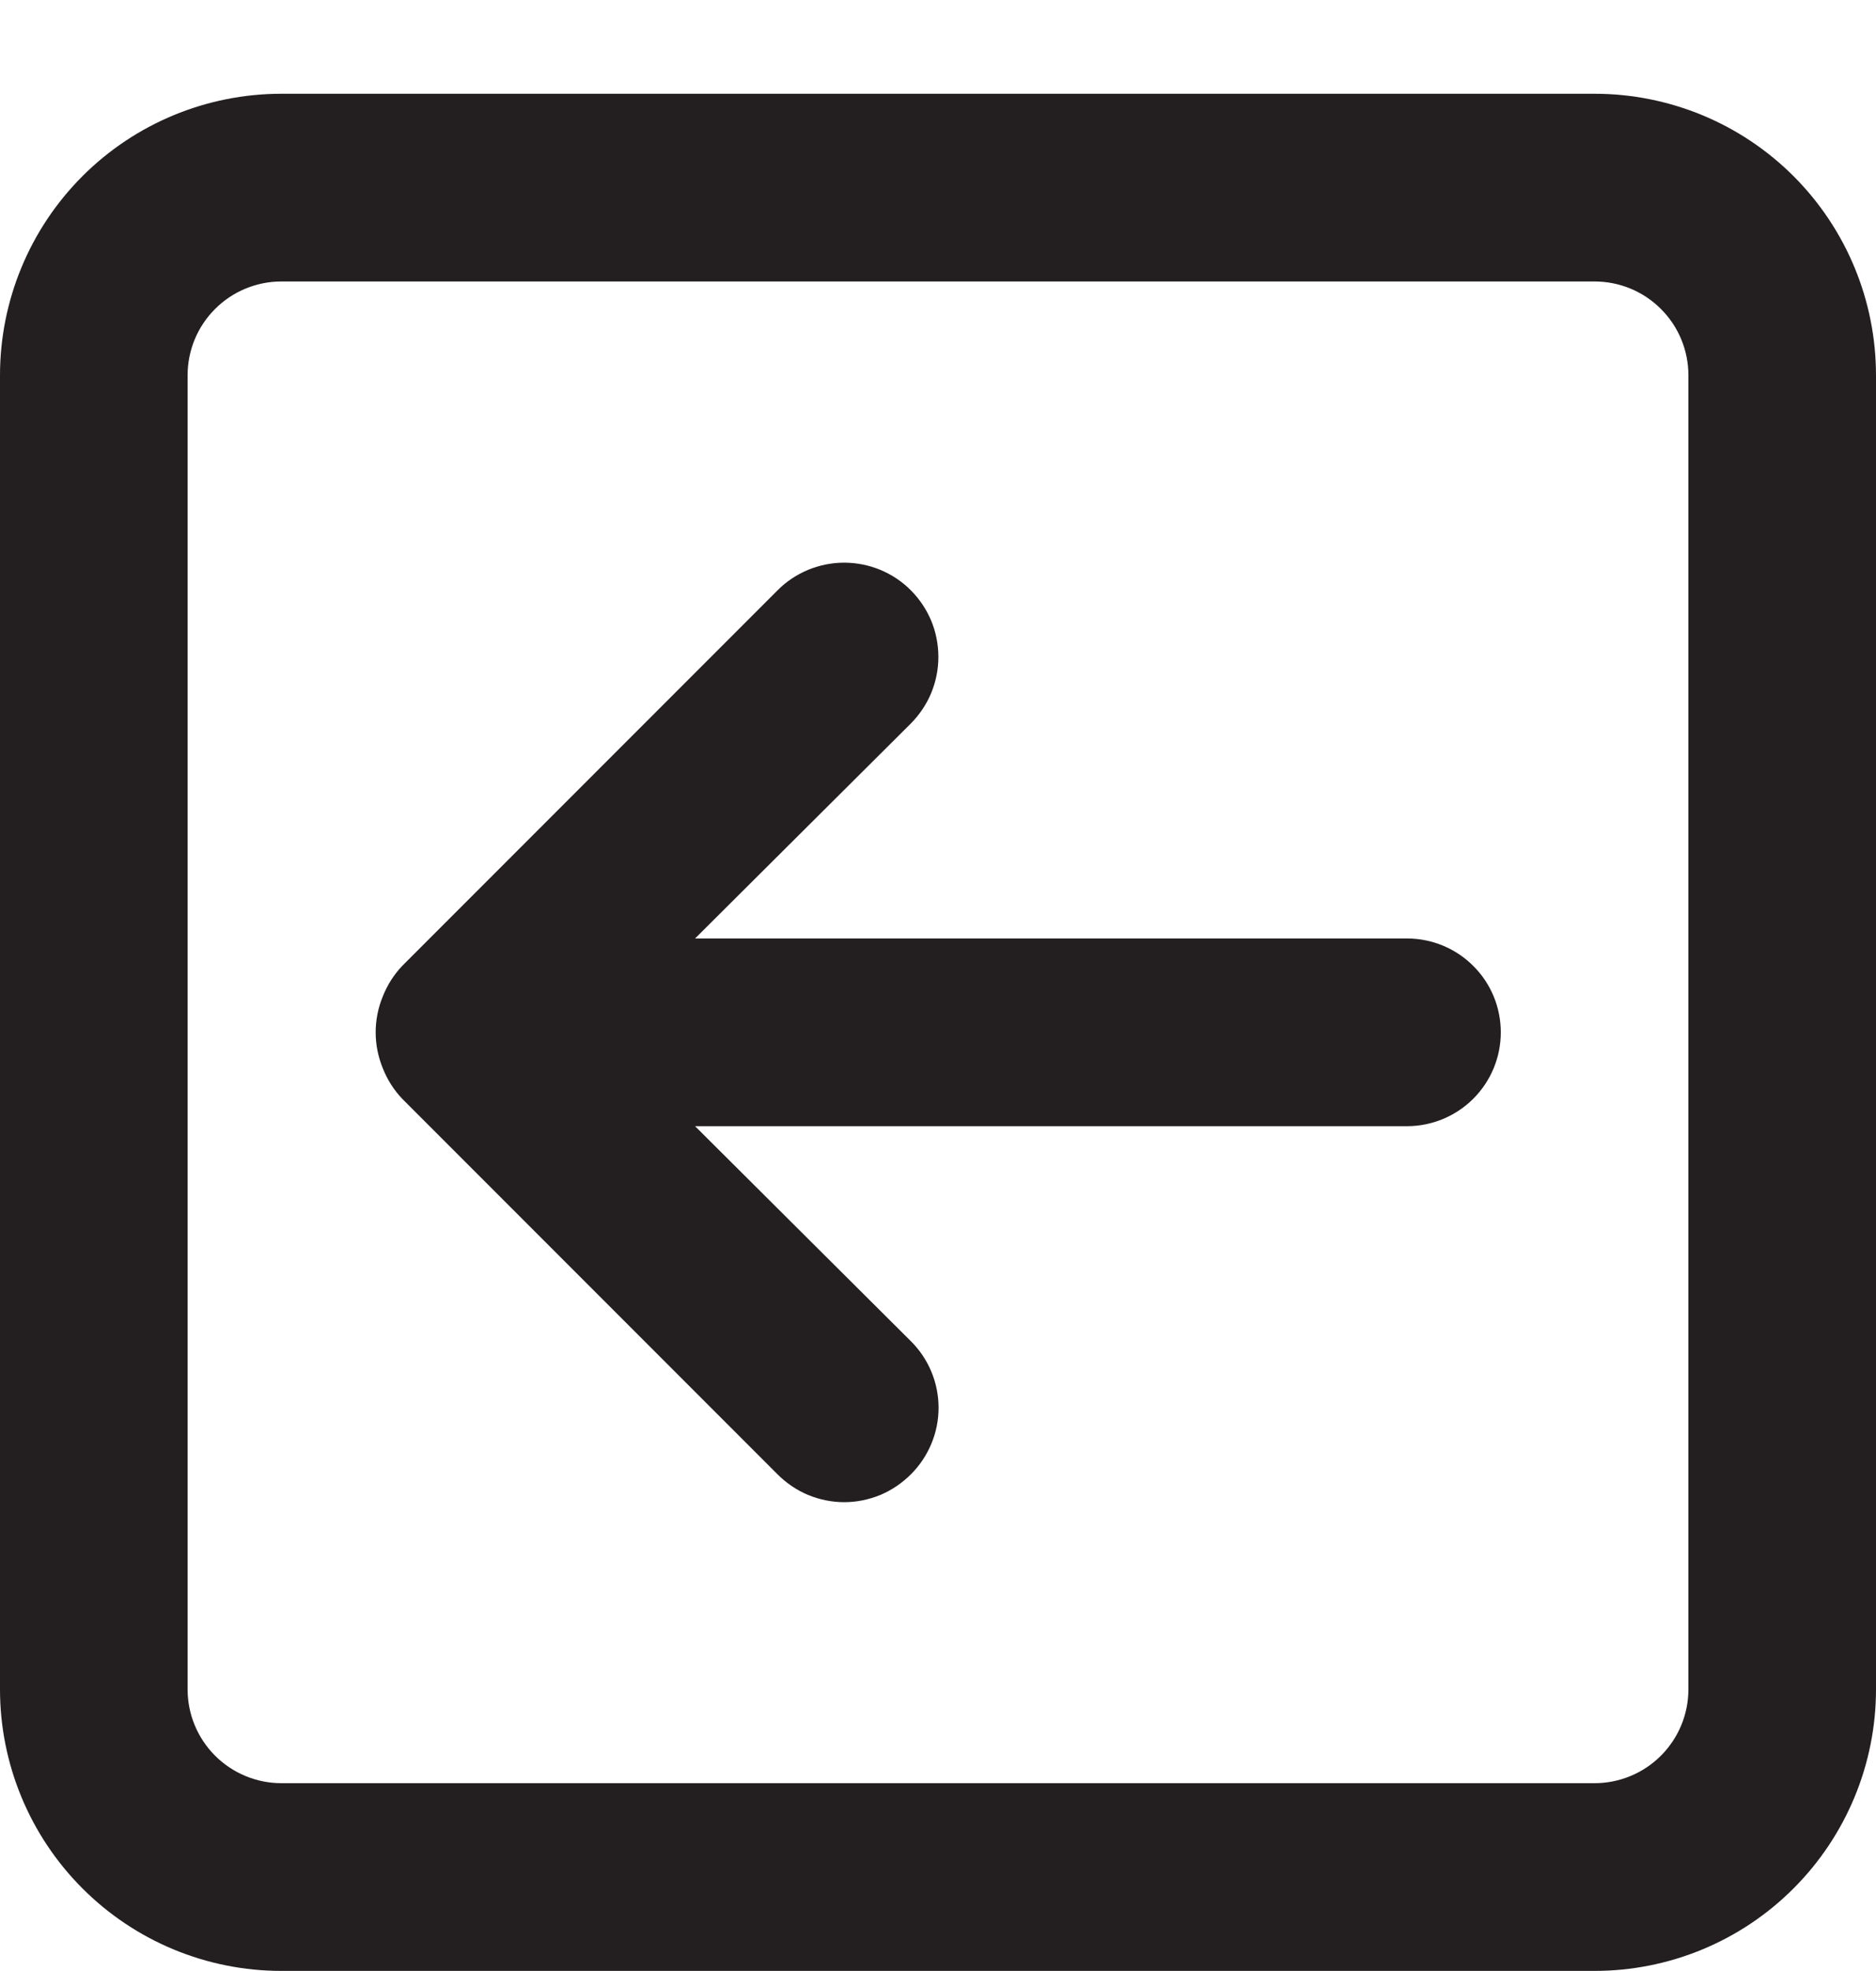 <svg width="20" height="21" viewBox="0 0 20 21" fill="none" xmlns="http://www.w3.org/2000/svg">
<path d="M16 10.999C16 11.264 15.895 11.518 15.707 11.706C15.52 11.893 15.265 11.999 15 11.999H7.41L9.71 14.289C9.804 14.382 9.878 14.492 9.929 14.614C9.98 14.736 10.006 14.867 10.006 14.999C10.006 15.131 9.98 15.261 9.929 15.383C9.878 15.505 9.804 15.616 9.71 15.709C9.617 15.802 9.506 15.877 9.385 15.928C9.263 15.978 9.132 16.005 9 16.005C8.868 16.005 8.737 15.978 8.615 15.928C8.494 15.877 8.383 15.802 8.29 15.709L4.29 11.709C4.199 11.614 4.128 11.502 4.08 11.379C3.98 11.135 3.98 10.862 4.08 10.619C4.128 10.496 4.199 10.384 4.29 10.289L8.29 6.289C8.383 6.195 8.494 6.122 8.616 6.071C8.738 6.021 8.868 5.995 9 5.995C9.132 5.995 9.262 6.021 9.384 6.071C9.506 6.122 9.617 6.195 9.71 6.289C9.803 6.382 9.877 6.493 9.928 6.614C9.978 6.736 10.004 6.867 10.004 6.999C10.004 7.131 9.978 7.261 9.928 7.383C9.877 7.505 9.803 7.615 9.71 7.709L7.41 9.999H15C15.265 9.999 15.52 10.104 15.707 10.292C15.895 10.479 16 10.733 16 10.999ZM20 3.999V17.999C20 18.794 19.684 19.557 19.121 20.12C18.559 20.683 17.796 20.999 17 20.999H3C2.204 20.999 1.441 20.683 0.879 20.12C0.316 19.557 0 18.794 0 17.999V3.999C0 3.203 0.316 2.44 0.879 1.877C1.441 1.315 2.204 0.999 3 0.999H17C17.796 0.999 18.559 1.315 19.121 1.877C19.684 2.44 20 3.203 20 3.999ZM18 3.999C18 3.733 17.895 3.479 17.707 3.292C17.52 3.104 17.265 2.999 17 2.999H3C2.735 2.999 2.48 3.104 2.293 3.292C2.105 3.479 2 3.733 2 3.999V17.999C2 18.264 2.105 18.518 2.293 18.706C2.48 18.893 2.735 18.999 3 18.999H17C17.265 18.999 17.52 18.893 17.707 18.706C17.895 18.518 18 18.264 18 17.999V3.999Z" fill="#231F20"/>
</svg>
